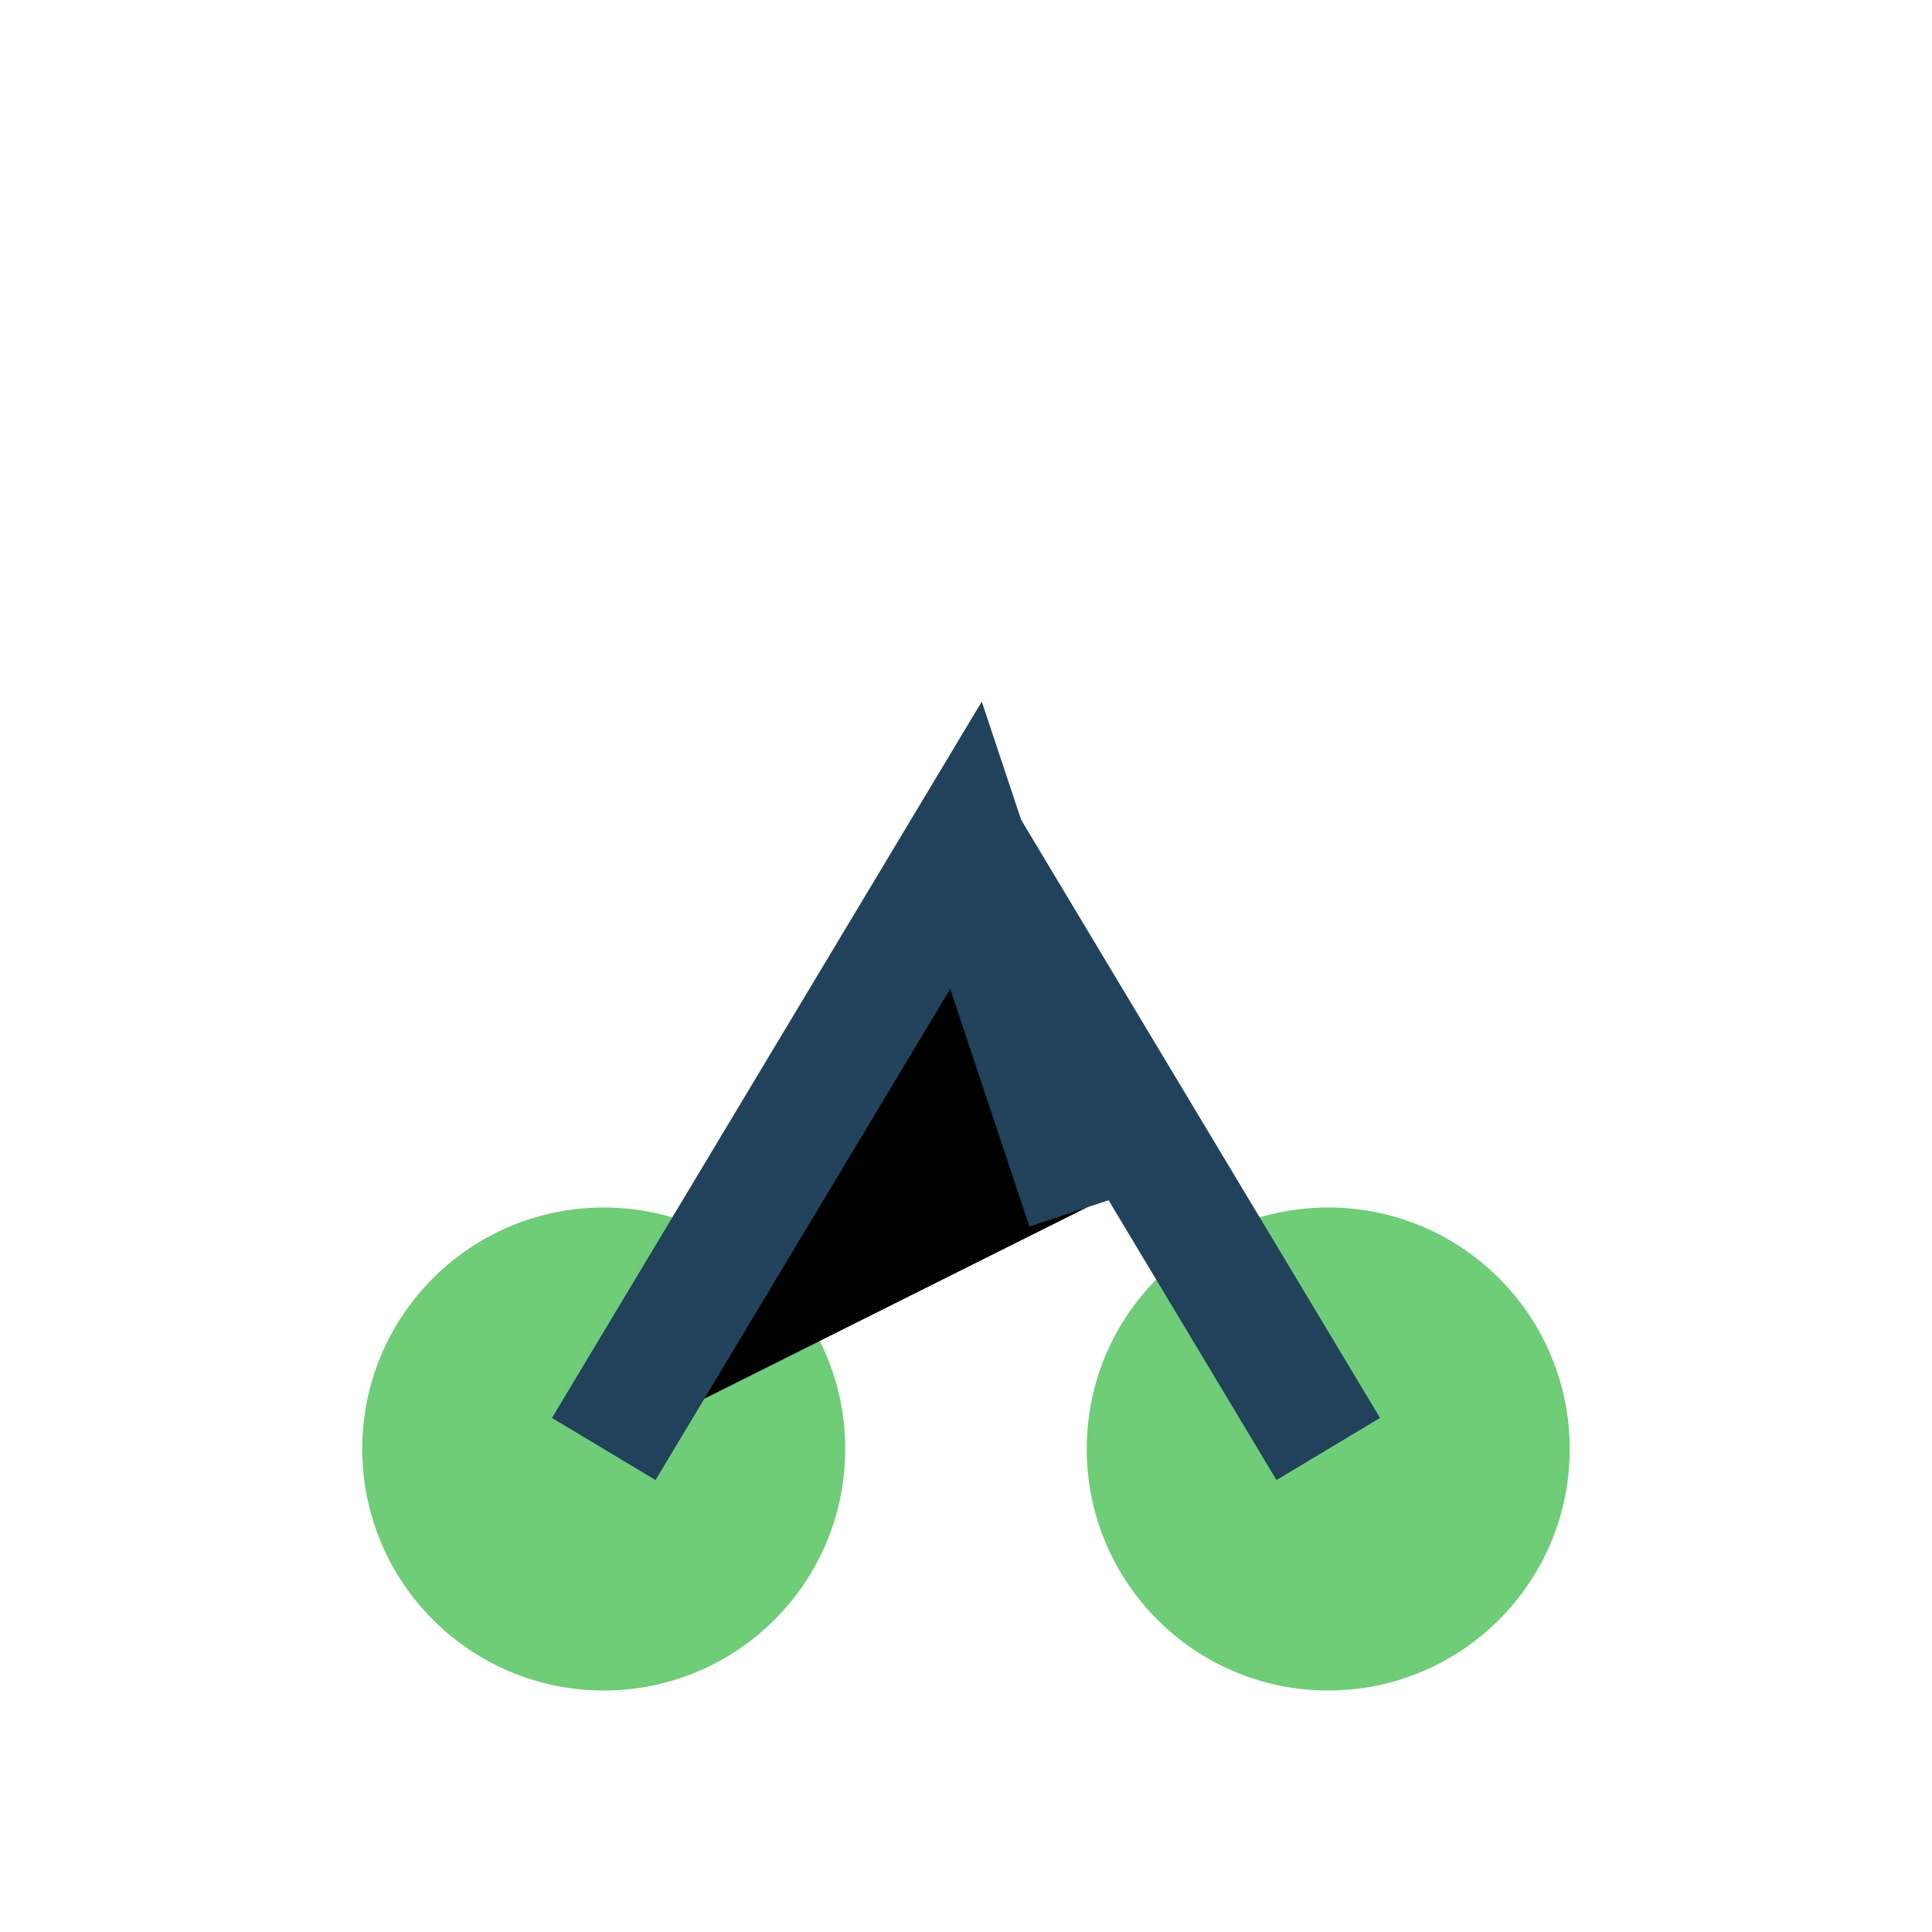 <?xml version="1.0" encoding="UTF-8"?>
<svg xmlns="http://www.w3.org/2000/svg" width="32" height="32" viewBox="0 0 32 32"><circle cx="10" cy="24" r="4" fill="#6FCC77"/><circle cx="22" cy="24" r="4" fill="#6FCC77"/><path d="M10 24l6-10 2 6M16 14l6 10" stroke="#21425A" stroke-width="2"/></svg>